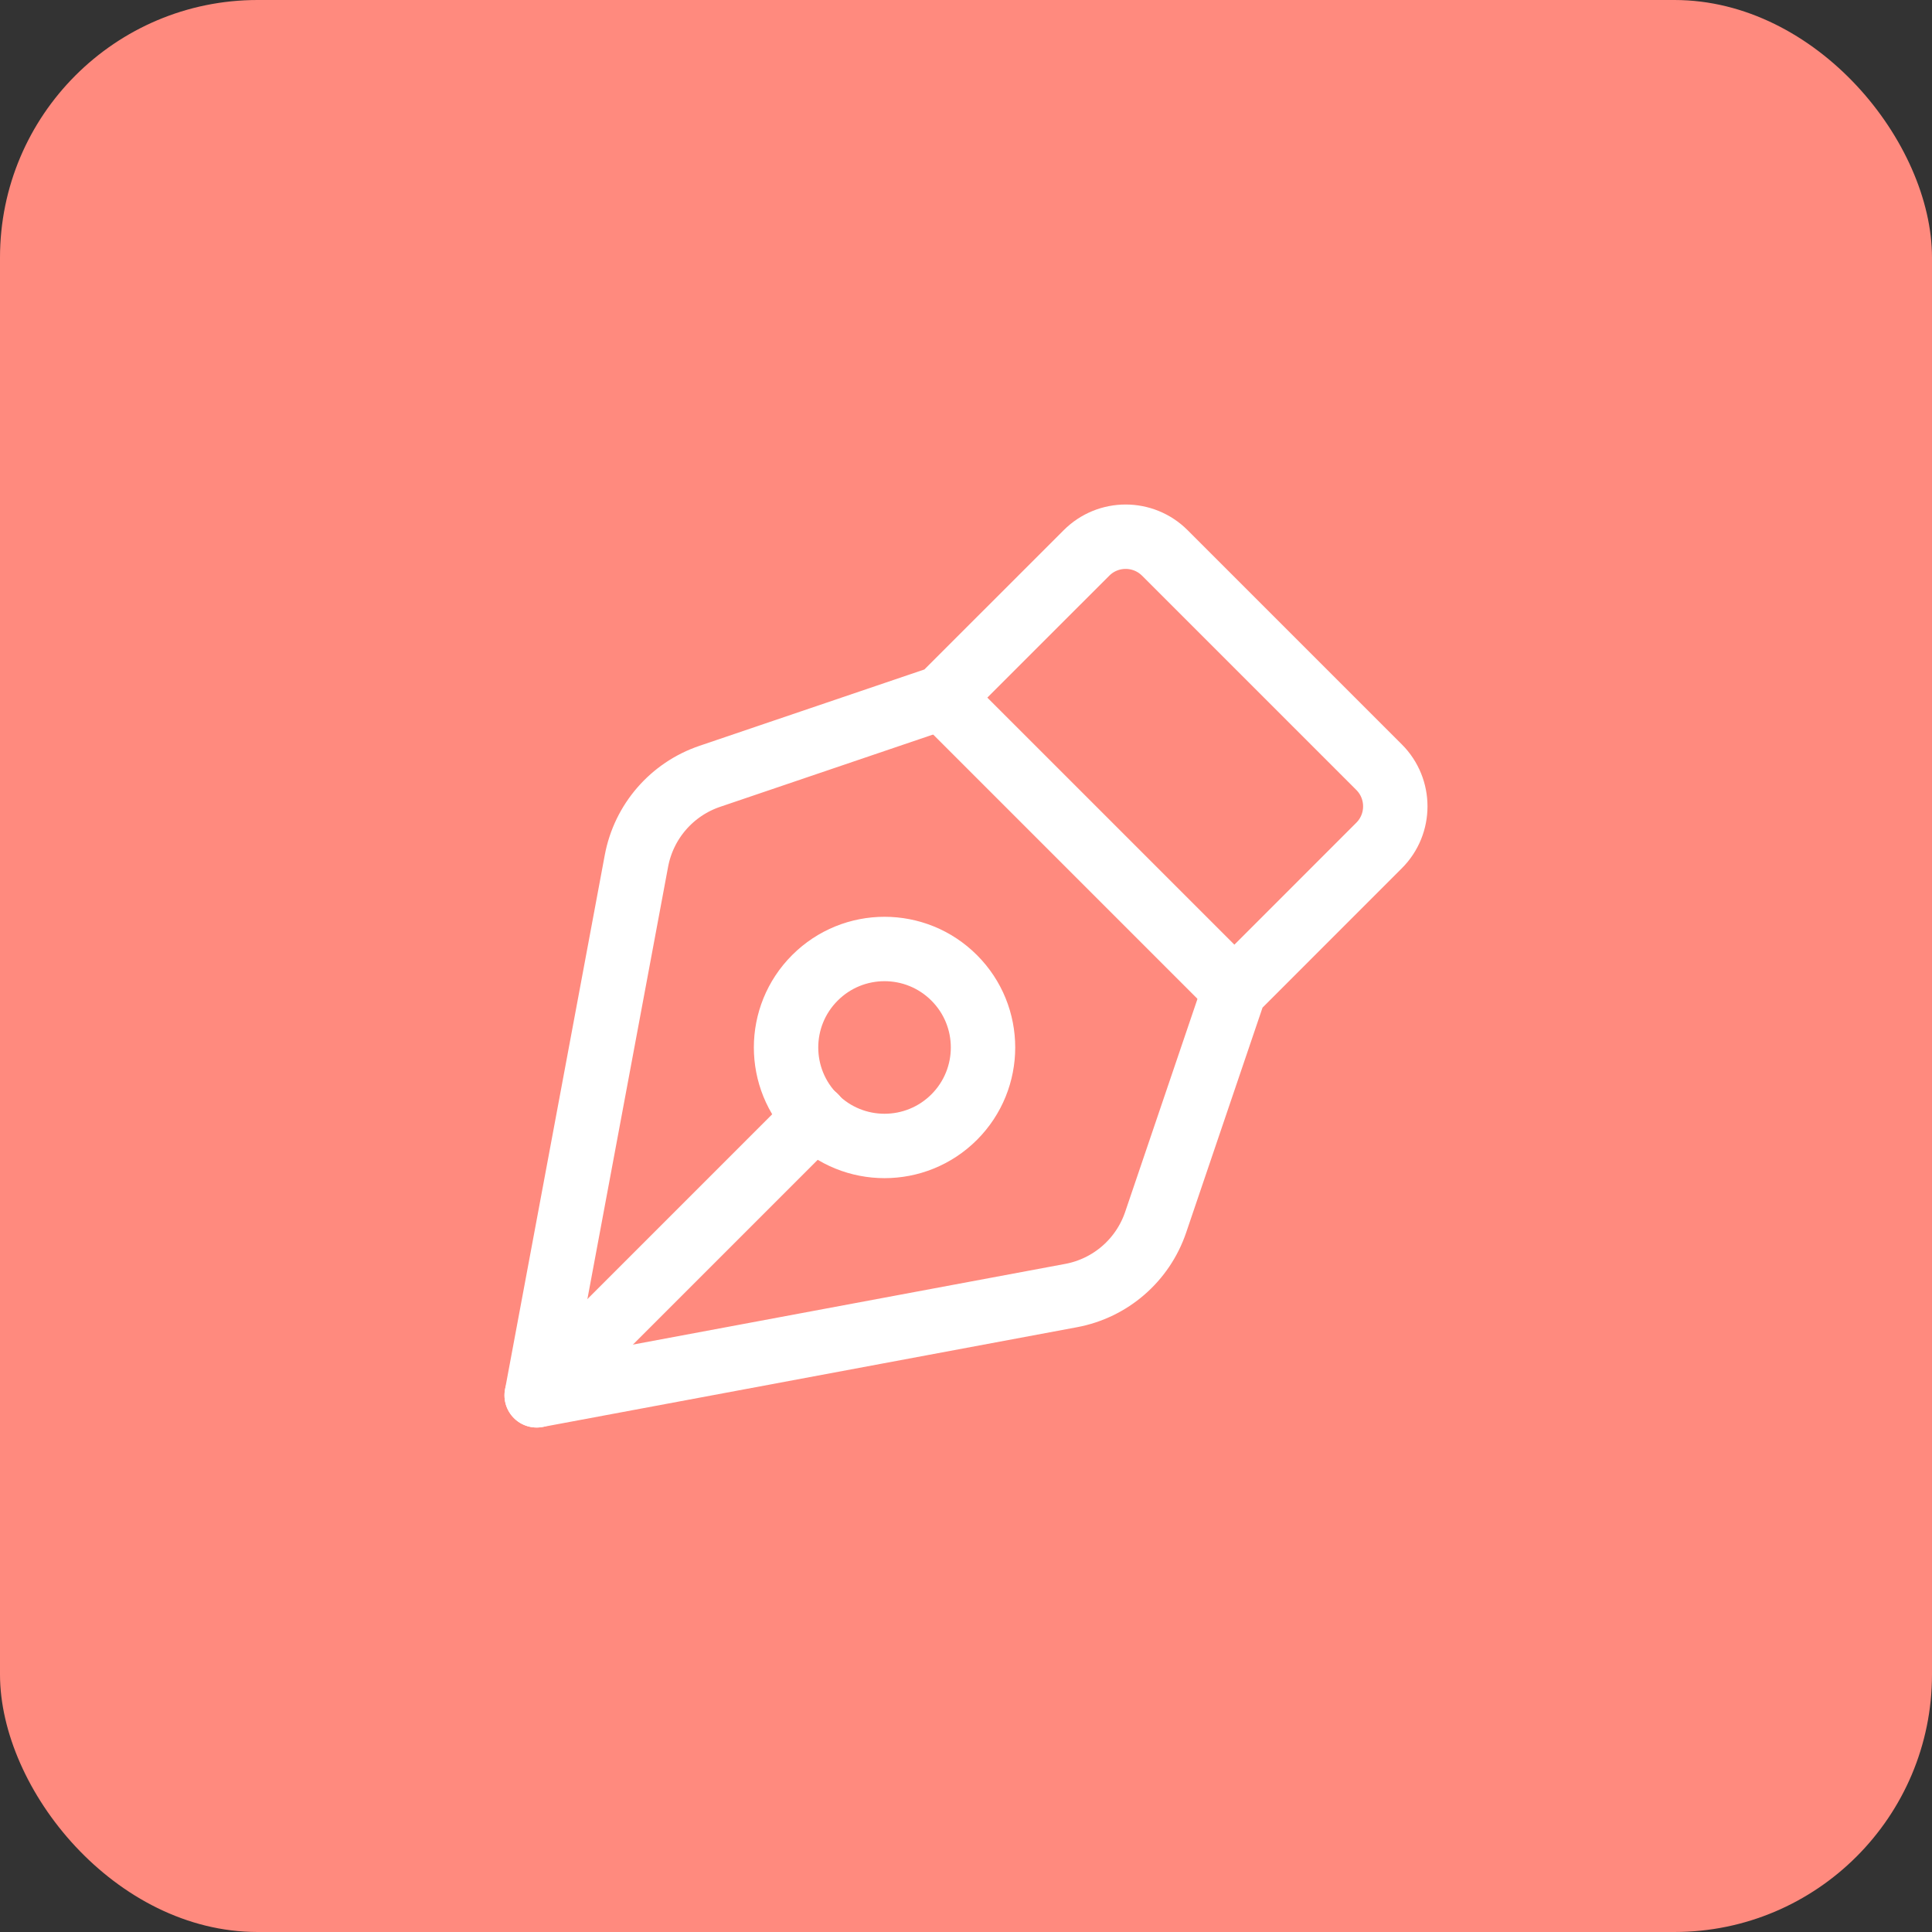 <svg width="60" height="60" viewBox="0 0 60 60" fill="none" xmlns="http://www.w3.org/2000/svg">
<rect x="0" y="0" width="60" height="60" fill="#333333" stroke="none"/>
<rect width="60" height="60" rx="8" fill="#FF8A7E"/>
<path fill-rule="evenodd" clip-rule="evenodd" d="M38.337 30.75L42.828 26.258C43.5 25.587 43.5 24.497 42.828 23.825L36.175 17.172C35.503 16.5 34.413 16.5 33.742 17.172L29.25 21.663L22.042 24.11C20.863 24.51 19.993 25.515 19.765 26.737L16.667 43.333L33.263 40.235C34.487 40.007 35.49 39.137 35.89 37.958L38.337 30.75V30.75Z" stroke="white" stroke-width="2" stroke-linecap="round" stroke-linejoin="round"/>
<path d="M38.333 30.75L29.25 21.667" stroke="white" stroke-width="2" stroke-linecap="round" stroke-linejoin="round"/>
<path d="M16.667 43.333L25.317 34.683" stroke="white" stroke-width="2" stroke-linecap="round" stroke-linejoin="round"/>
<path d="M29.633 30.368C30.827 31.562 30.827 33.498 29.633 34.693C28.438 35.887 26.502 35.887 25.308 34.693C24.113 33.498 24.113 31.562 25.308 30.368C26.502 29.173 28.438 29.173 29.633 30.368" stroke="white" stroke-width="2" stroke-linecap="round" stroke-linejoin="round"/>
</svg>
